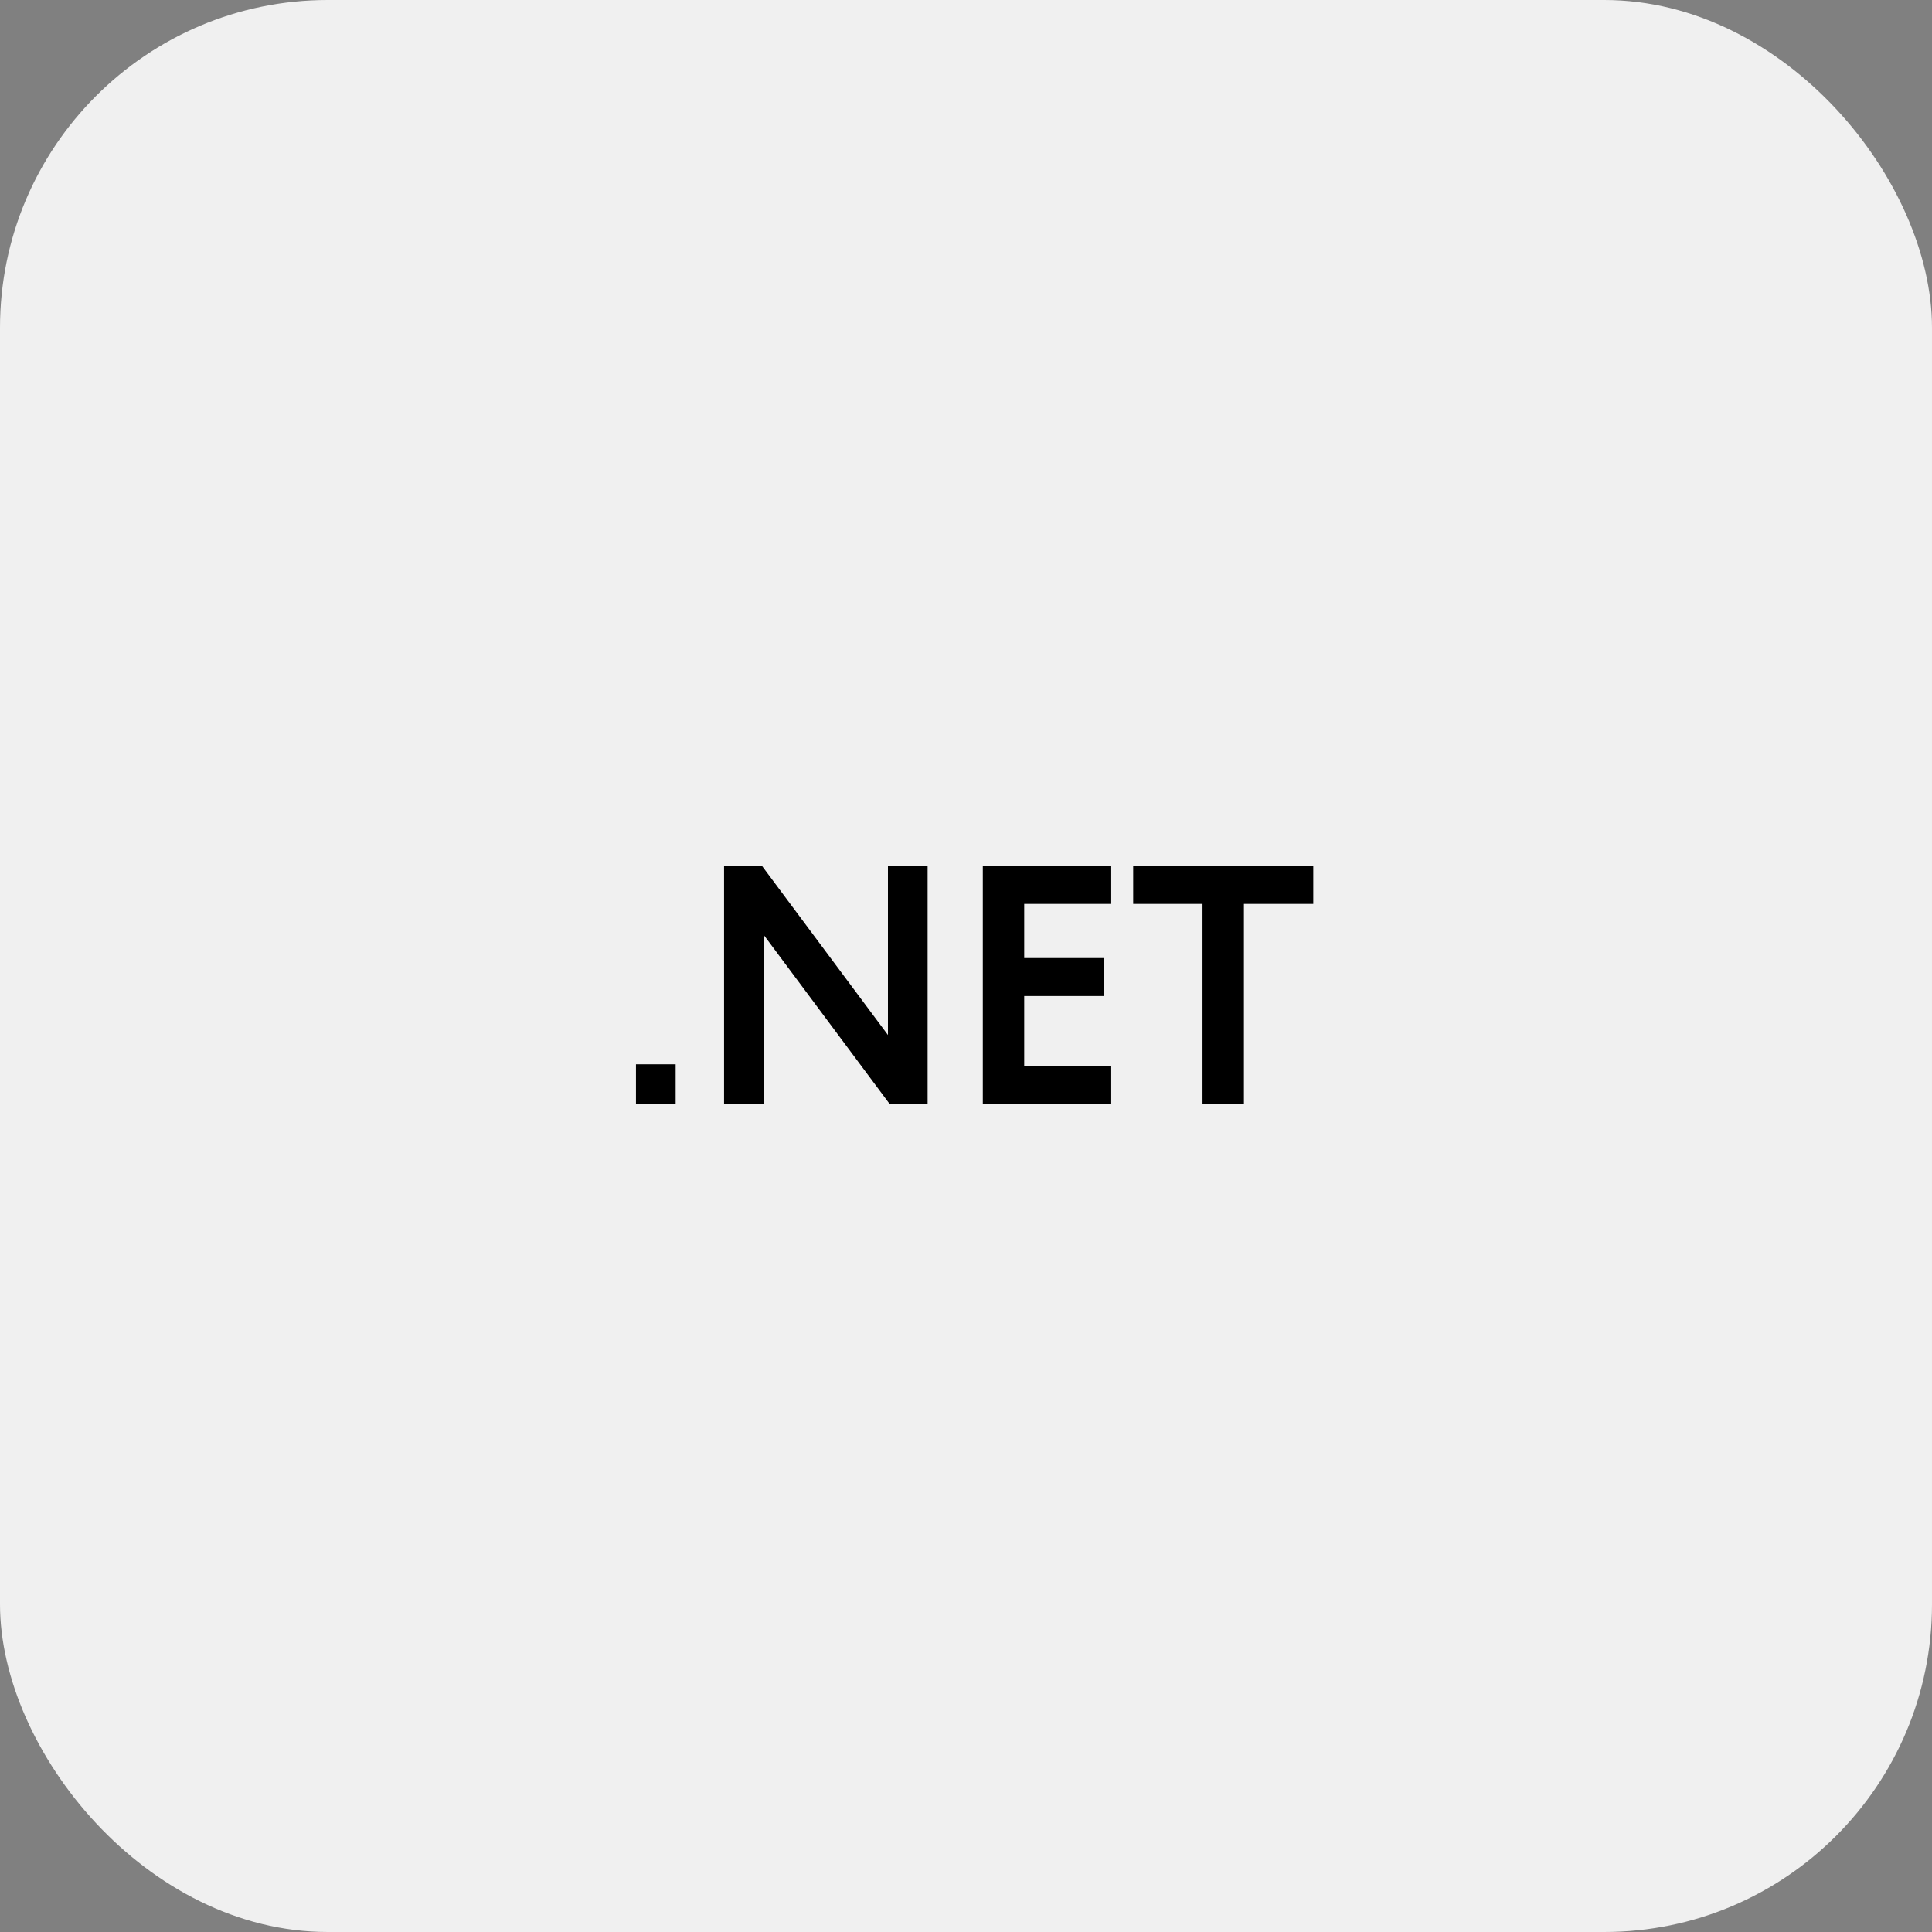 <svg xmlns="http://www.w3.org/2000/svg" width="112" height="112" viewBox="0 0 112 112" fill="none"><rect x="0" y="0" width="112" height="112" fill="#808080" stroke="none"/><rect width="112" height="112" rx="19" fill="#F0F0F0"></rect><path d="M39.168 64H36.868V61.7H39.168V64ZM44.275 64H41.975V50.2H44.175L51.475 60V50.2H53.775V64H51.575L44.275 54.2V64ZM64.375 64H56.975V50.2H64.375V52.4H59.375V55.54H63.975V57.74H59.375V61.8H64.375V64ZM72.112 64H69.712V52.4H65.692V50.2H76.132V52.4H72.112V64Z" fill="black"></path></svg>